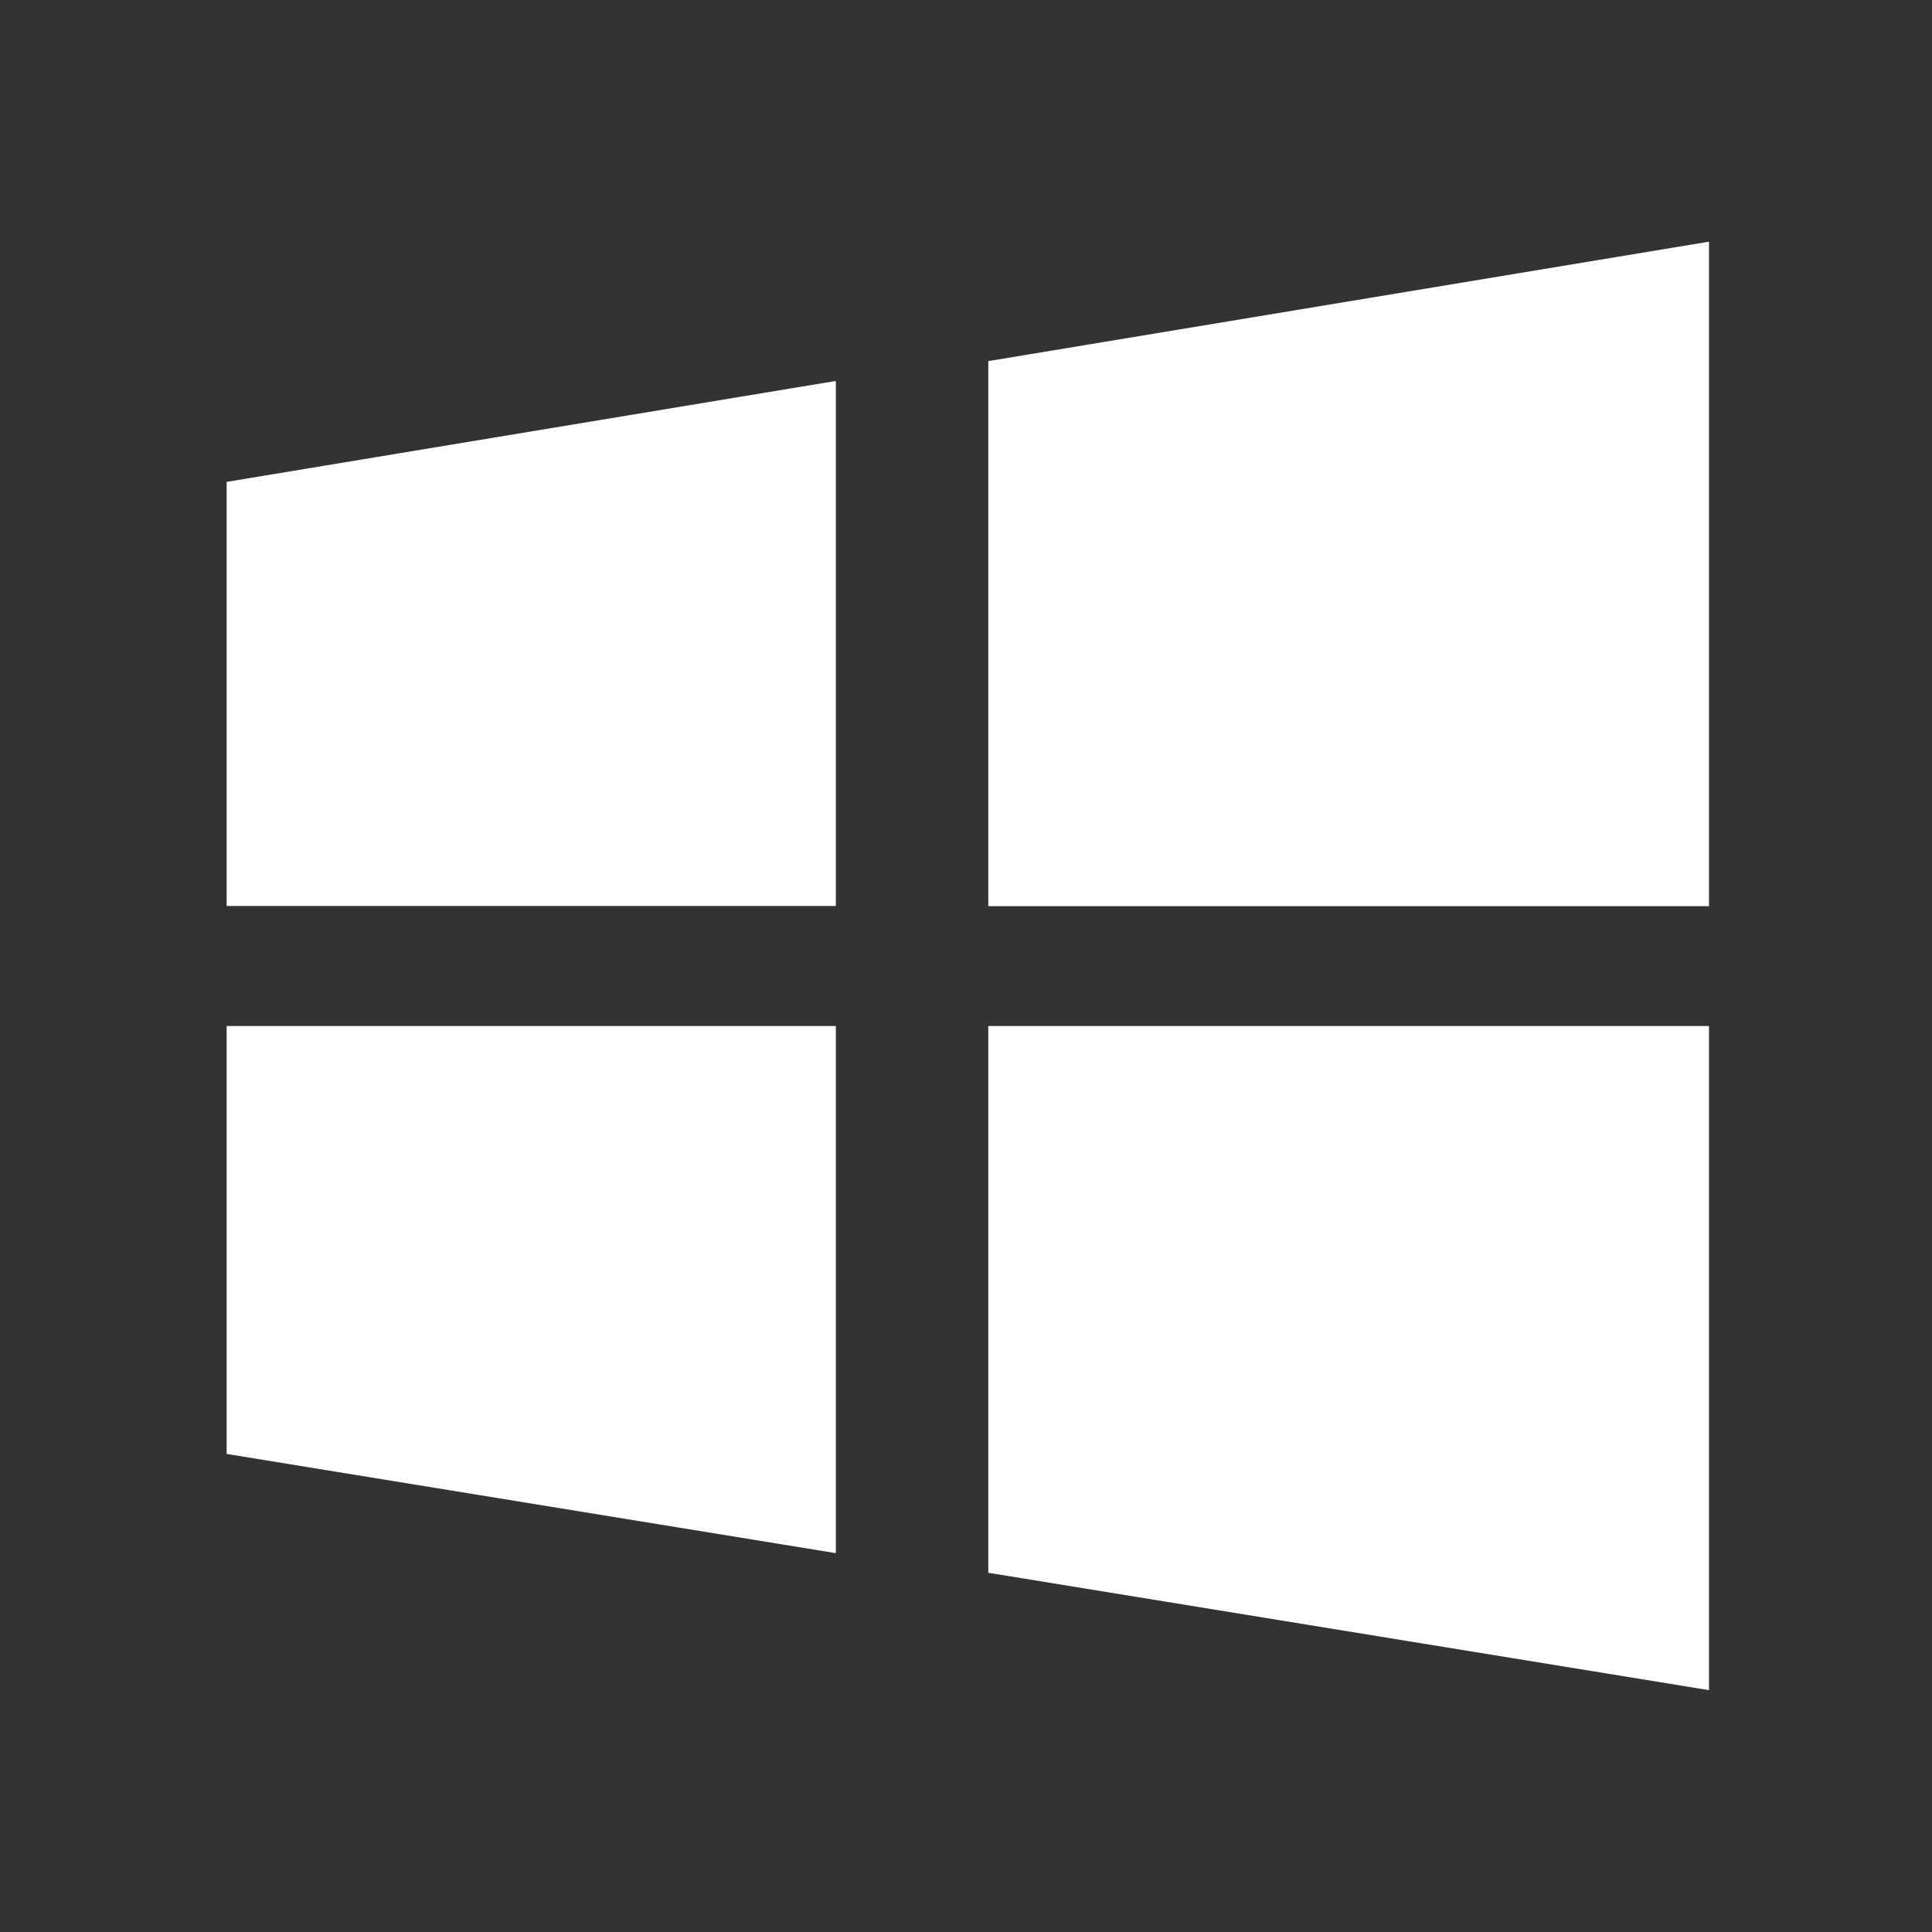 <?xml version="1.0" encoding="UTF-8"?>
<svg xmlns="http://www.w3.org/2000/svg" xmlns:xlink="http://www.w3.org/1999/xlink" fill="none" version="1.1" width="33" height="33" viewBox="0 0 33 33">
  <rect x="0" y="0" width="33" height="33" fill="#333333" stroke="none"/>
  <defs>
    <clipPath id="master_svg0_27_04095">
      <rect x="0" y="0" width="33" height="33" rx="0"></rect>
    </clipPath>
  </defs>
  <g clip-path="url(#master_svg0_27_04095)">
    <g>
      <path d="M16.881,6.168L16.881,15.478L29.191,15.478L29.191,4.128L16.881,6.168ZM16.881,26.864L29.191,28.869L29.191,17.525L16.881,17.525L16.881,26.864ZM3.871,15.475L14.277,15.475L14.277,6.507L3.871,8.231L3.871,15.475ZM3.871,24.834L14.277,26.529L14.277,17.525L3.871,17.525L3.871,24.834Z" fill="#FFFFFF" fill-opacity="1" style="mix-blend-mode:passthrough"></path>
    </g>
  </g>
</svg>
